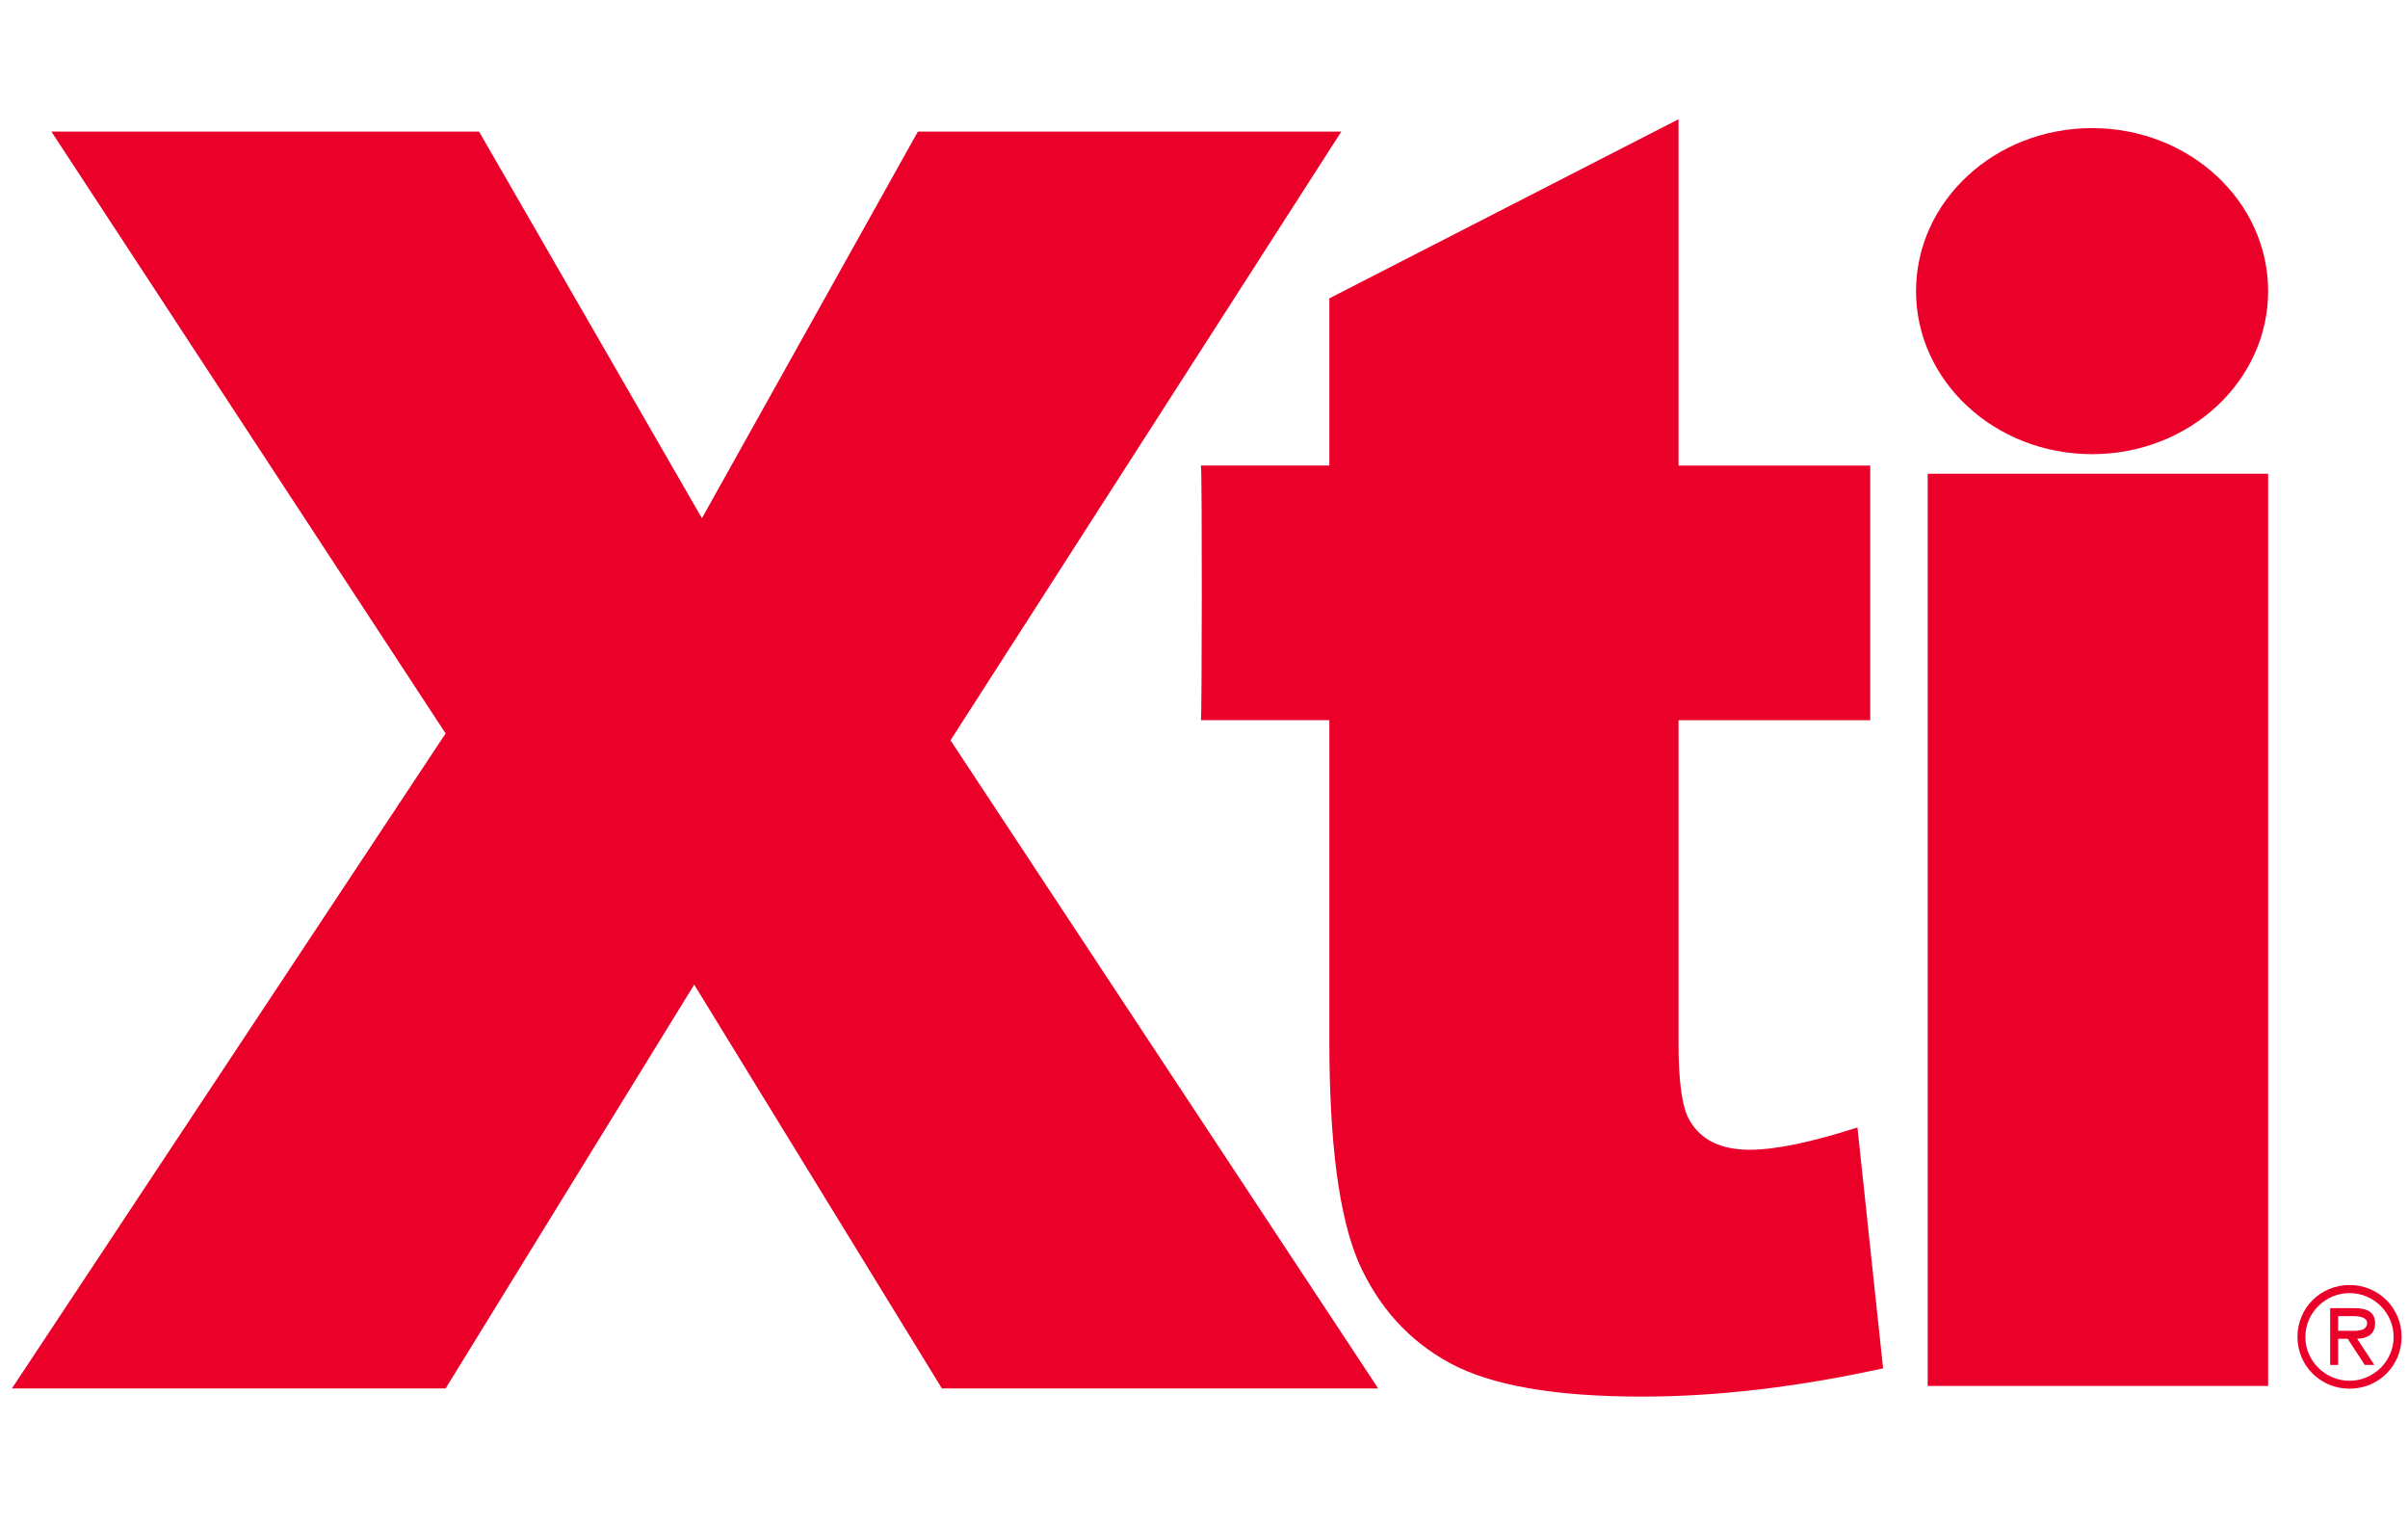 <svg xmlns="http://www.w3.org/2000/svg" fill="none" viewBox="0 0 202 128" height="128" width="202">
<path fill="#EB0029" d="M4.311 11.036H40.187L58.883 43.464L76.999 11.036H112.52L79.736 62.09L115.612 116.45H79.013L58.234 82.582L37.381 116.45H1L37.381 61.516L4.311 11.036Z" clip-rule="evenodd" fill-rule="evenodd"></path>
<path fill="#EB0029" d="M160.73 24.418C160.73 16.866 167.341 10.744 175.499 10.744C183.656 10.744 190.267 16.866 190.267 24.418C190.267 31.969 183.656 38.091 175.499 38.091C167.341 38.091 160.73 31.969 160.73 24.418Z"></path>
<path fill="#EB0029" d="M140.807 10V39.048H156.888V60.406H140.807V87.514C140.807 90.777 141.115 92.929 141.743 93.986C142.699 95.618 144.373 96.431 146.77 96.431C148.922 96.431 151.941 95.809 155.815 94.56L157.967 114.765C150.74 116.349 143.985 117.135 137.72 117.135C130.444 117.135 125.082 116.2 121.639 114.329C118.19 112.459 115.628 109.632 113.954 105.842C112.323 102.011 111.515 95.825 111.515 87.29V60.4H100.743C100.823 60.214 100.855 39.808 100.743 39.042H111.515V25.023L140.807 10Z" clip-rule="evenodd" fill-rule="evenodd"></path>
<path fill="#EB0029" d="M161.708 39.733H190.267V116.242H161.708V39.733Z"></path>
<path fill="#EB0029" d="M197.096 107.777C194.657 107.777 192.727 109.706 192.727 112.124C192.727 114.542 194.657 116.471 197.096 116.471C199.535 116.471 201.464 114.542 201.464 112.124C201.464 109.706 199.535 107.777 197.096 107.777ZM197.096 115.807C195.098 115.807 193.392 114.181 193.392 112.129C193.392 110.078 195.098 108.452 197.096 108.452C199.094 108.452 200.795 110.078 200.795 112.129C200.795 114.181 199.089 115.807 197.096 115.807Z" clip-rule="evenodd" fill-rule="evenodd"></path>
<path fill="#EB0029" d="M199.237 110.976C199.237 109.95 198.403 109.717 197.542 109.717H195.47V114.478H196.139V112.283H196.942L198.371 114.478H199.174L197.734 112.283C198.578 112.262 199.237 111.917 199.237 110.981V110.976ZM196.942 111.614H196.139V110.386H197.409C197.92 110.386 198.568 110.477 198.568 110.965C198.568 111.725 197.532 111.614 196.942 111.614Z" clip-rule="evenodd" fill-rule="evenodd"></path>
</svg>
